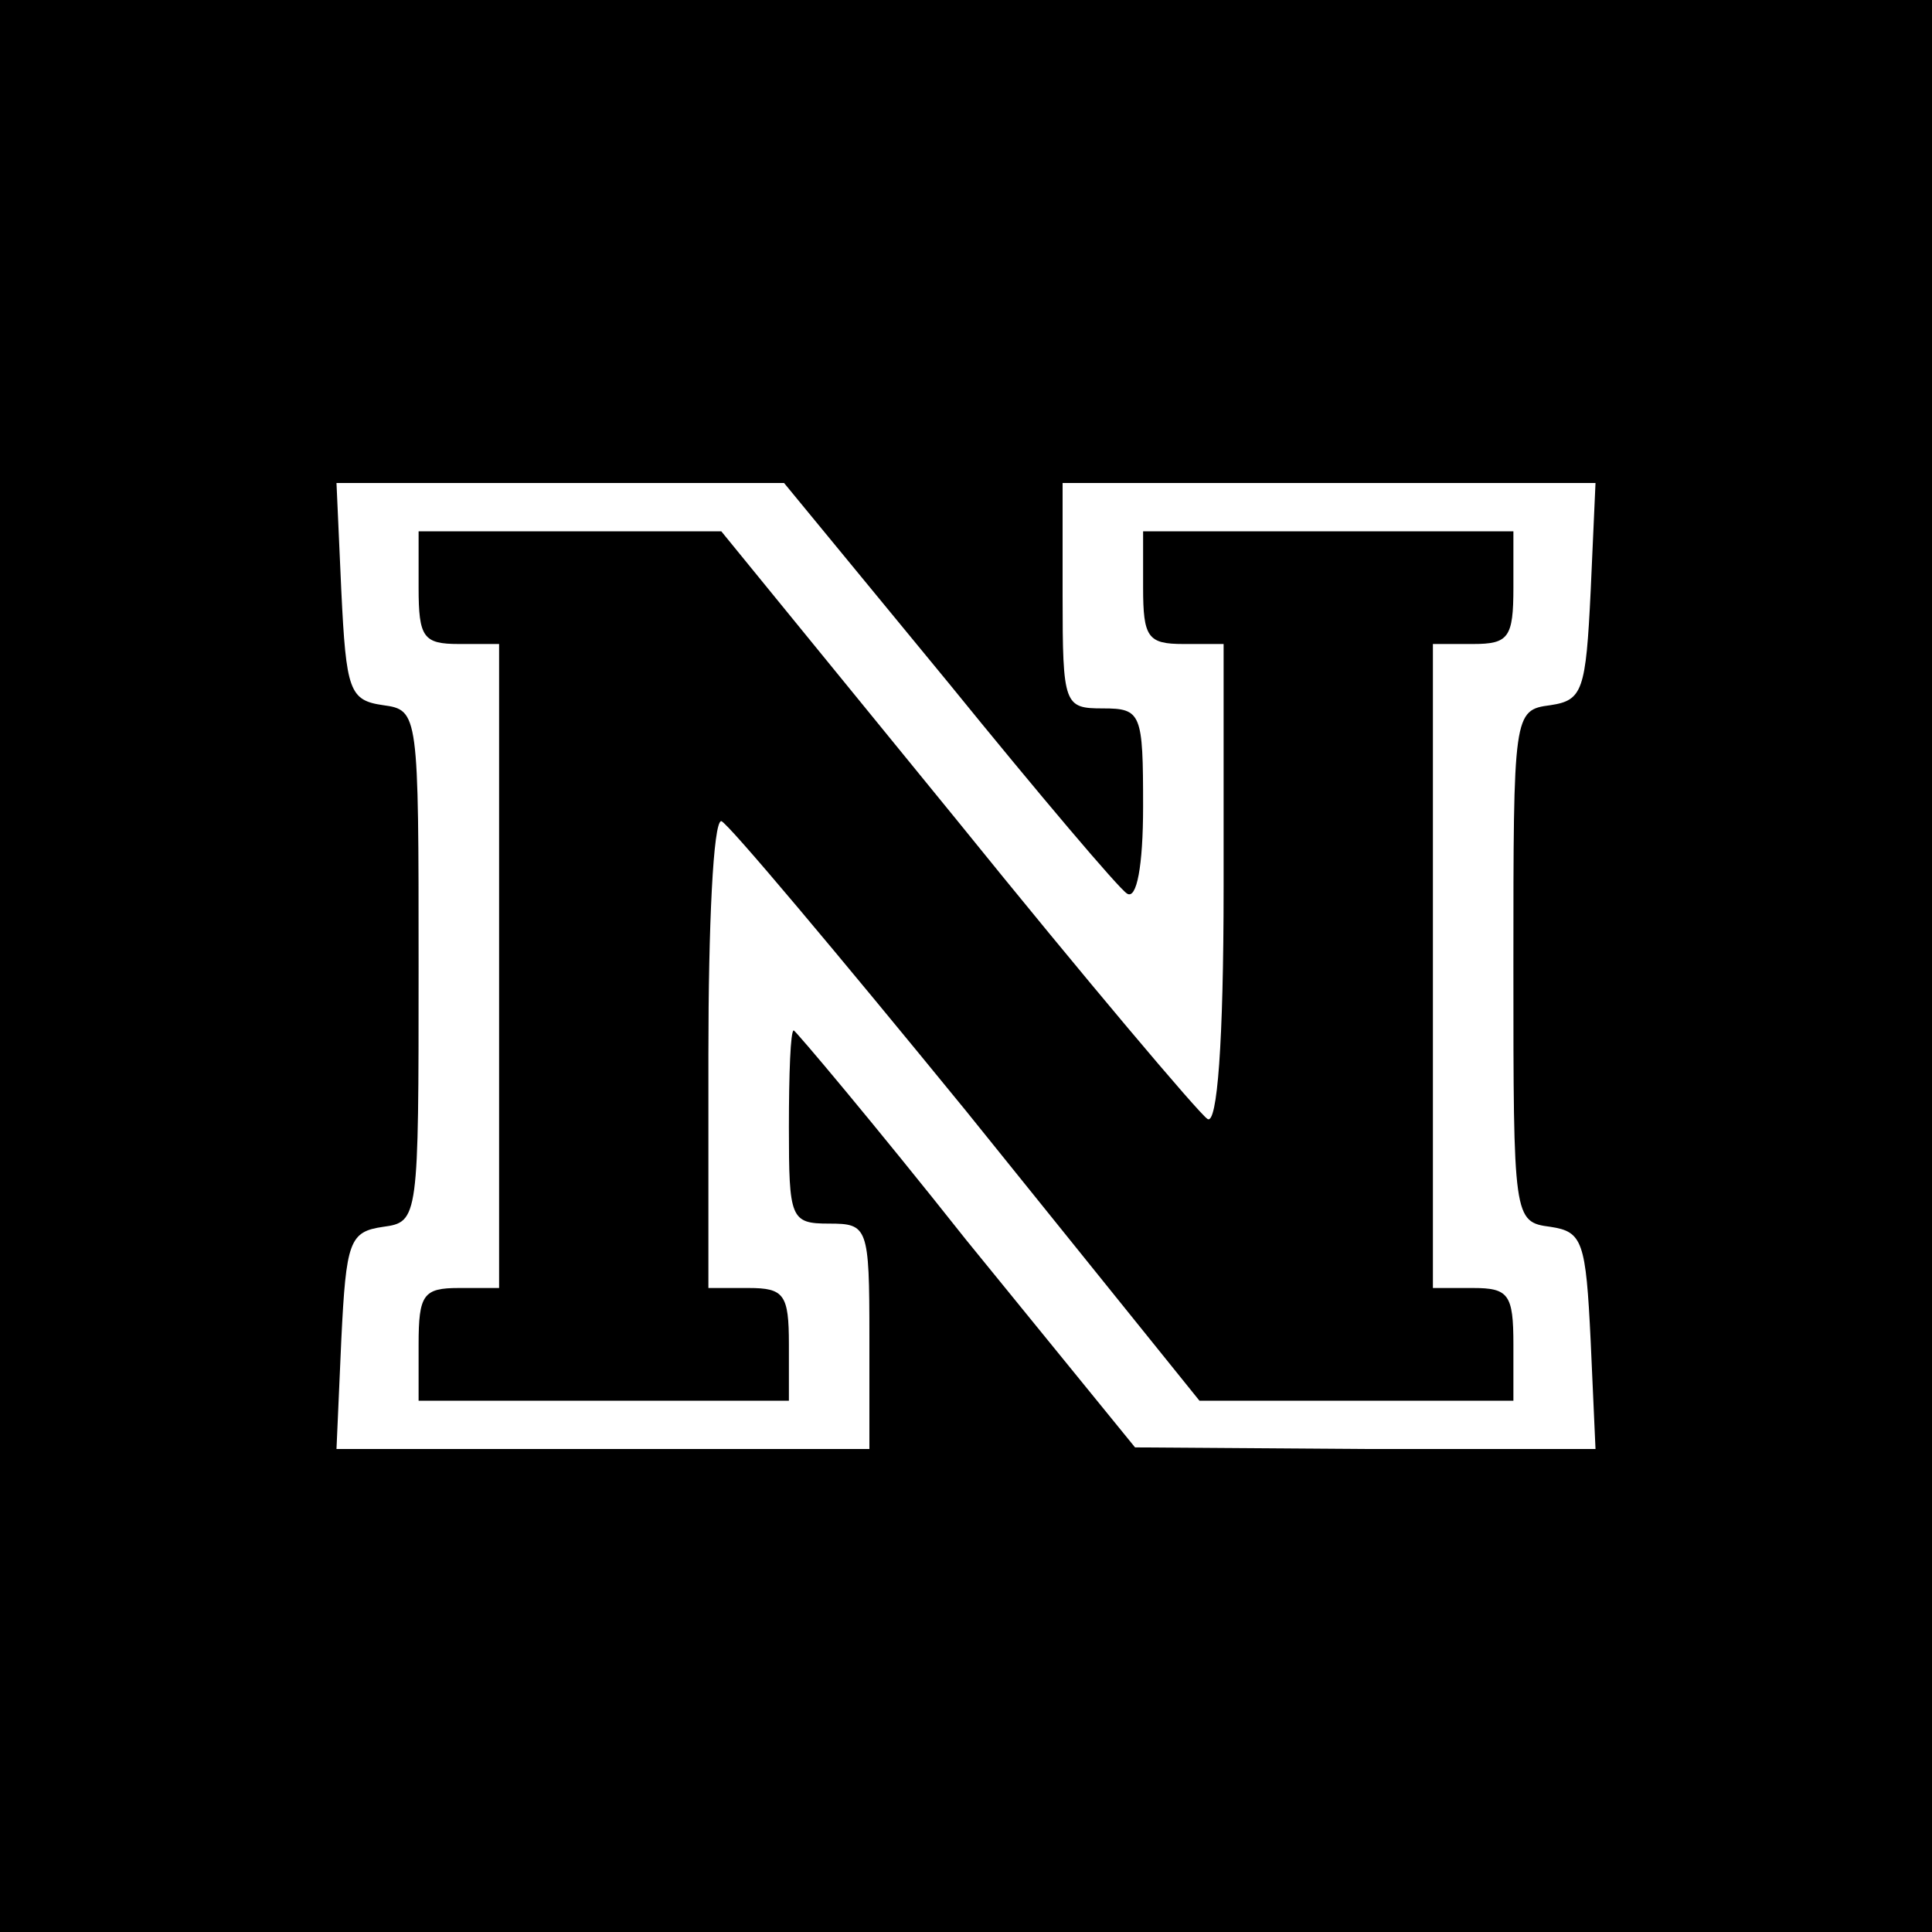 <?xml version="1.0" standalone="no"?>
<!DOCTYPE svg PUBLIC "-//W3C//DTD SVG 20010904//EN"
 "http://www.w3.org/TR/2001/REC-SVG-20010904/DTD/svg10.dtd">
<svg version="1.0" xmlns="http://www.w3.org/2000/svg"
 width="120pt" height="120pt" viewBox="0 0 120 120"
 preserveAspectRatio="xMidYMid meet">
<g transform="translate(0,120) scale(0.1,-0.1)"
fill="#000000" stroke="none">
<path d="M0 600 l0 -600 600 0 600 0 0 600 0 600 -600 0 -600 0 0 -600z m589
176 c56 -69 106 -128 111 -131 6 -4 10 17 10 54 0 58 -1 61 -25 61 -24 0 -25
2 -25 70 l0 70 165 0 166 0 -3 -67 c-3 -62 -5 -68 -25 -71 -23 -3 -23 -5 -23
-162 0 -157 0 -159 23 -162 20 -3 22 -9 25 -71 l3 -67 -143 0 -143 1 -105 129
c-57 72 -106 130 -107 130 -2 0 -3 -27 -3 -60 0 -57 1 -60 25 -60 24 0 25 -2
25 -70 l0 -70 -165 0 -166 0 3 68 c3 61 5 67 26 70 22 3 22 5 22 162 0 157 0
159 -22 162 -21 3 -23 9 -26 71 l-3 67 139 0 139 0 102 -124z"/>
<path d="M260 835 c0 -31 3 -35 25 -35 l25 0 0 -200 0 -200 -25 0 c-22 0 -25
-4 -25 -35 l0 -35 115 0 115 0 0 35 c0 31 -3 35 -25 35 l-25 0 0 145 c0 80 3
145 8 145 4 -1 72 -82 152 -180 l145 -180 98 0 97 0 0 35 c0 31 -3 35 -25 35
l-25 0 0 200 0 200 25 0 c22 0 25 4 25 35 l0 35 -115 0 -115 0 0 -35 c0 -31 3
-35 25 -35 l25 0 0 -151 c0 -97 -4 -148 -10 -144 -5 3 -76 87 -156 186 l-146
179 -94 0 -94 0 0 -35z"/>
</g>
</svg>
